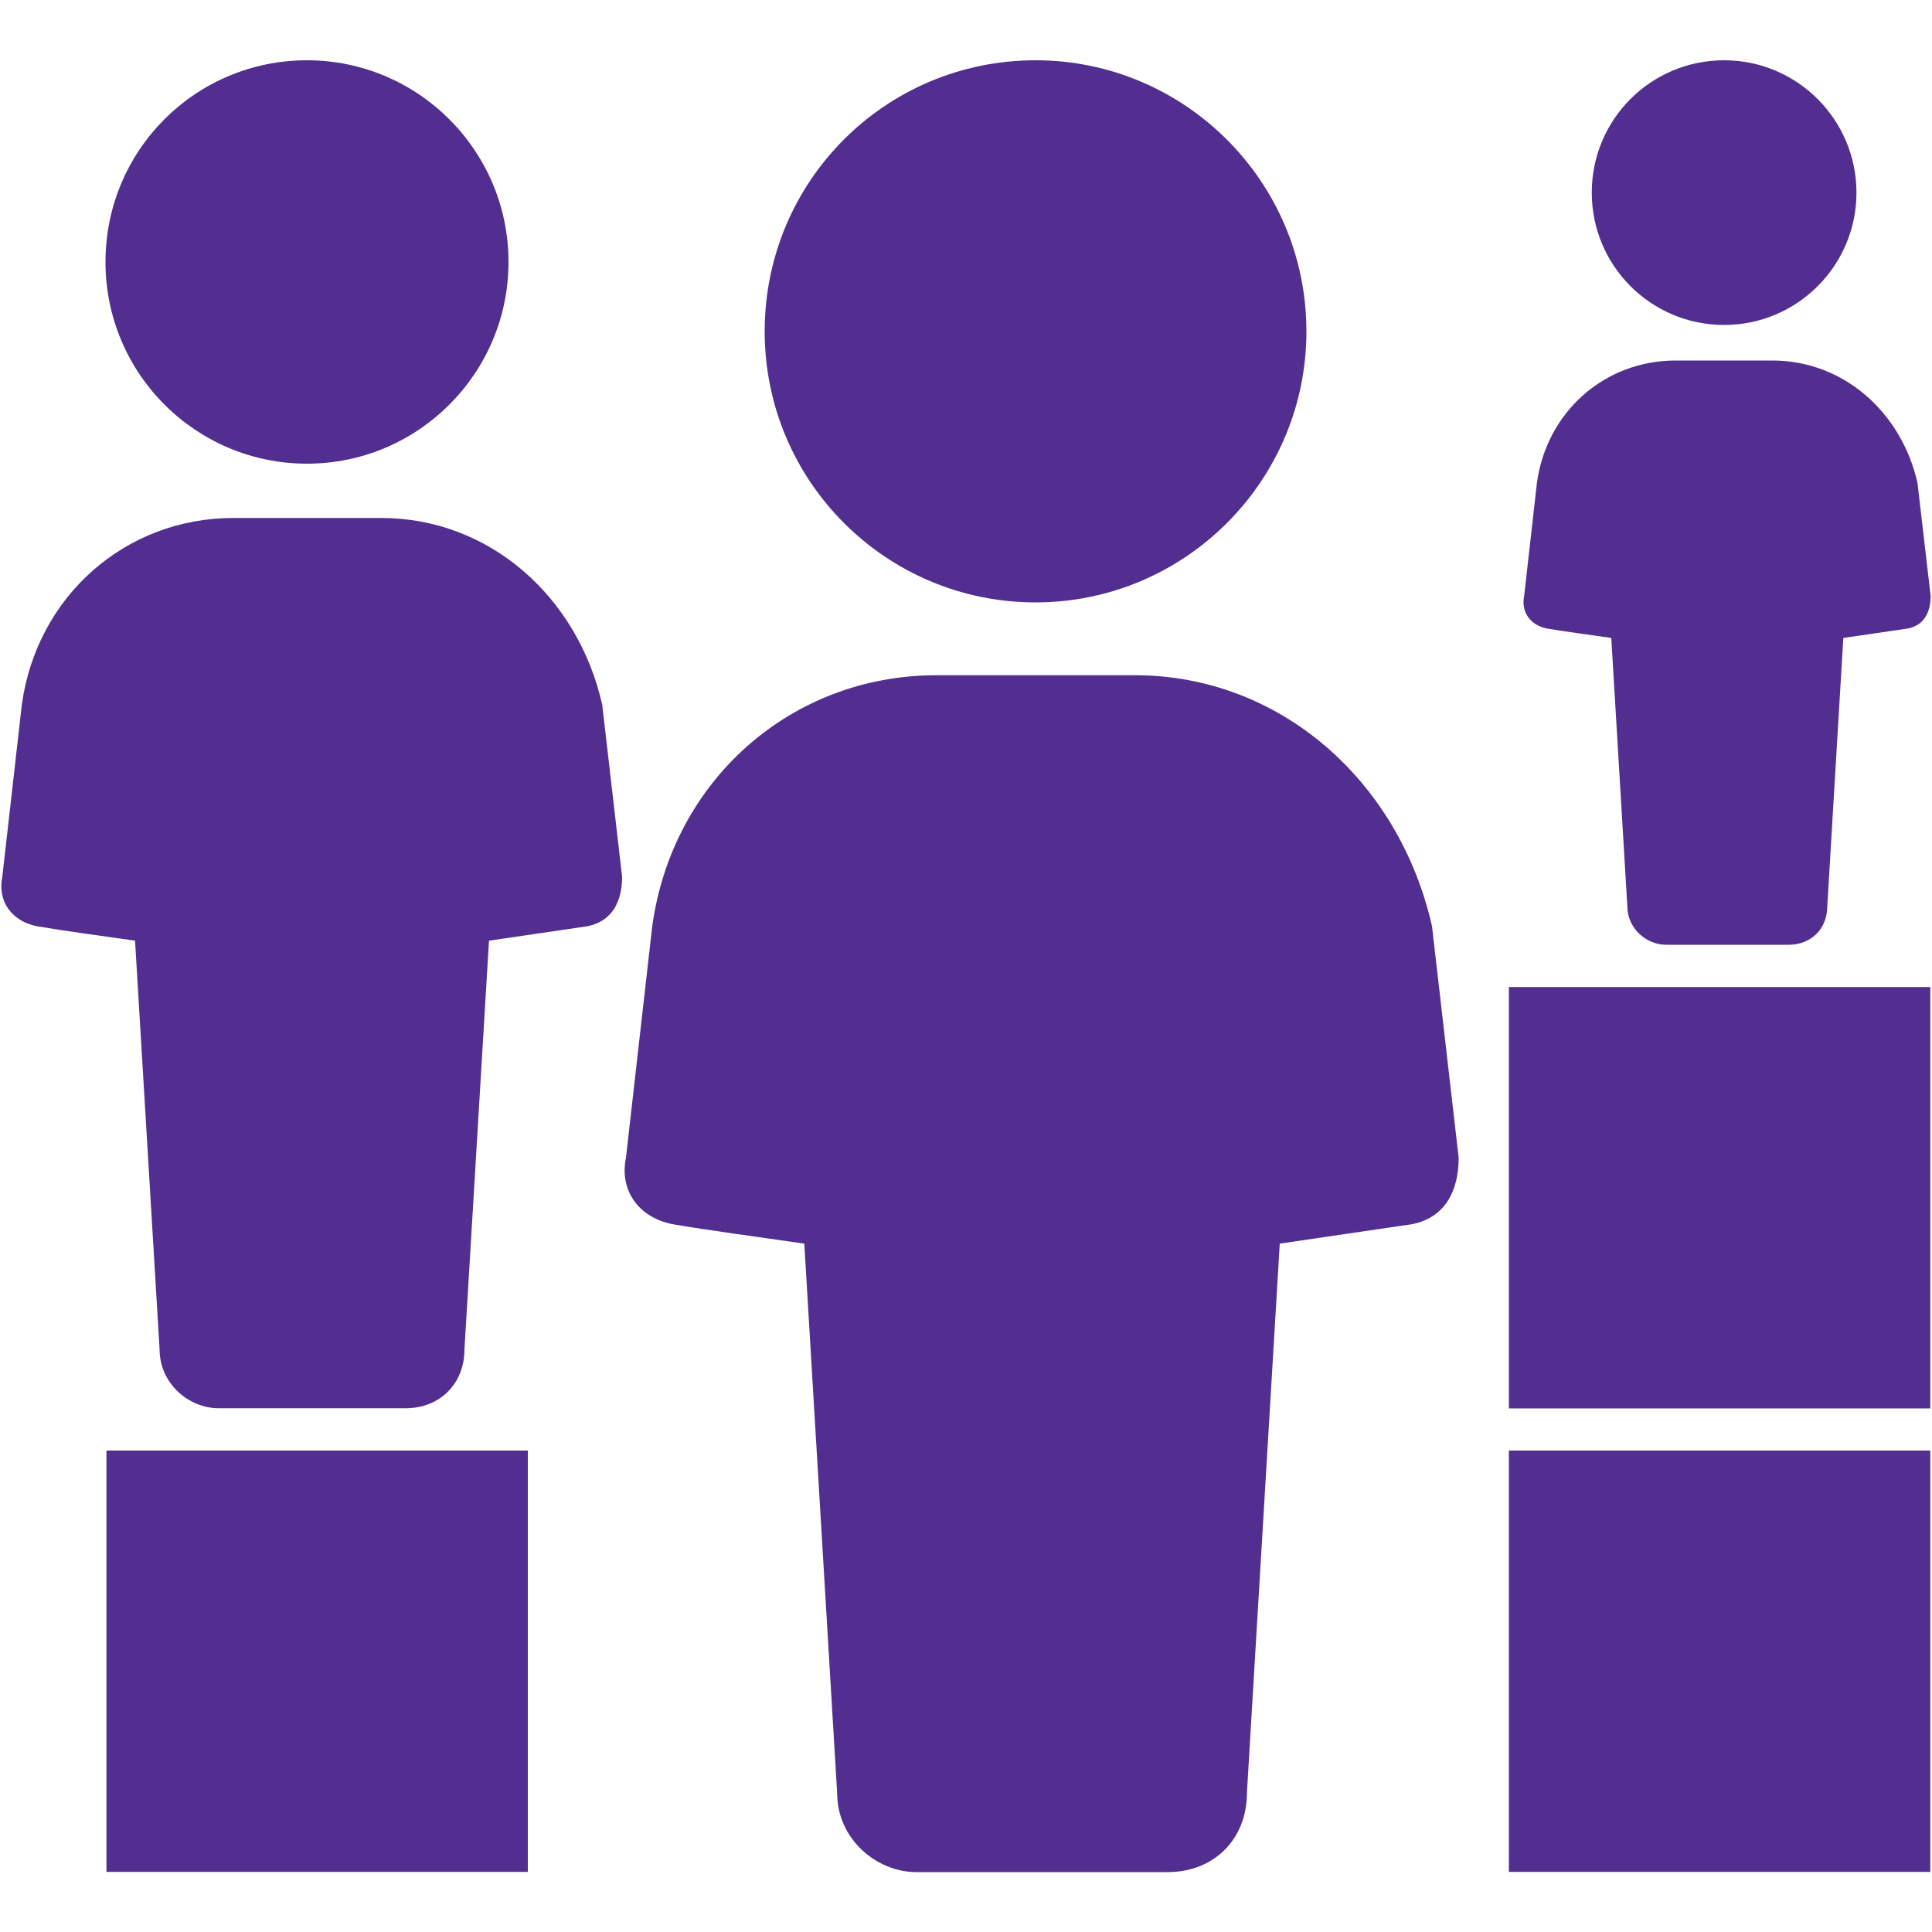 <?xml version="1.0" encoding="UTF-8"?>
<svg id="Layer_1" data-name="Layer 1" xmlns="http://www.w3.org/2000/svg" viewBox="0 0 100 100">
  <defs>
    <style>
      .cls-1 {
        fill: #522e91;
        stroke-width: 0px;
      }
    </style>
  </defs>
  <rect class="cls-1" x="78.1" y="51.09" width="21.81" height="21.81"/>
  <rect class="cls-1" x="78.1" y="75.08" width="21.81" height="21.81"/>
  <rect class="cls-1" x="5.51" y="75.08" width="21.81" height="21.81"/>
  <g>
    <path class="cls-1" d="m91.75,18.66h-5.02c-3.68,0-6.68,2.66-7.18,6.34l-.66,5.85c-.17.83.32,1.51,1.17,1.68,1,.17,2.17.32,3.34.49l.83,13.88c0,1.17,1,2,2,2h6.35c1.17,0,2-.83,2-2l.83-13.88c1.17-.17,2.18-.32,3.35-.49.83-.17,1.17-.85,1.17-1.68l-.68-5.85c-.83-3.68-3.85-6.34-7.51-6.34"/>
    <path class="cls-1" d="m89.24,3.12c3.78,0,6.85,3.07,6.85,6.85s-3.07,6.85-6.85,6.85-6.85-3.06-6.85-6.85,3.06-6.85,6.85-6.85"/>
  </g>
  <g>
    <path class="cls-1" d="m58.74,34.95h-10.27c-7.53,0-13.67,5.45-14.71,12.99l-1.36,11.98c-.35,1.7.66,3.09,2.39,3.44,2.05.35,4.44.66,6.84,1.01l1.7,28.43c0,2.4,2.05,4.1,4.1,4.1h13.01c2.39,0,4.1-1.7,4.1-4.1l1.7-28.43c2.39-.35,4.47-.66,6.87-1.01,1.7-.35,2.39-1.73,2.39-3.44l-1.38-11.98c-1.7-7.53-7.88-12.99-15.38-12.99"/>
    <path class="cls-1" d="m53.6,3.12c7.73,0,14.02,6.29,14.02,14.03s-6.29,14.03-14.02,14.03-14.02-6.26-14.02-14.03,6.26-14.03,14.02-14.03"/>
  </g>
  <g>
    <path class="cls-1" d="m19.72,26.81h-7.64c-5.6,0-10.18,4.06-10.95,9.66L.12,45.38c-.26,1.27.49,2.3,1.78,2.56,1.52.26,3.31.49,5.09.75l1.27,21.15c0,1.78,1.52,3.05,3.05,3.05h9.68c1.78,0,3.05-1.27,3.05-3.05l1.27-21.15c1.78-.26,3.33-.49,5.11-.75,1.27-.26,1.78-1.29,1.78-2.56l-1.03-8.91c-1.27-5.61-5.86-9.66-11.44-9.66"/>
    <path class="cls-1" d="m15.89,3.12c5.75,0,10.43,4.68,10.43,10.44s-4.68,10.44-10.43,10.44-10.43-4.66-10.43-10.44S10.12,3.12,15.89,3.12"/>
  </g>
</svg>